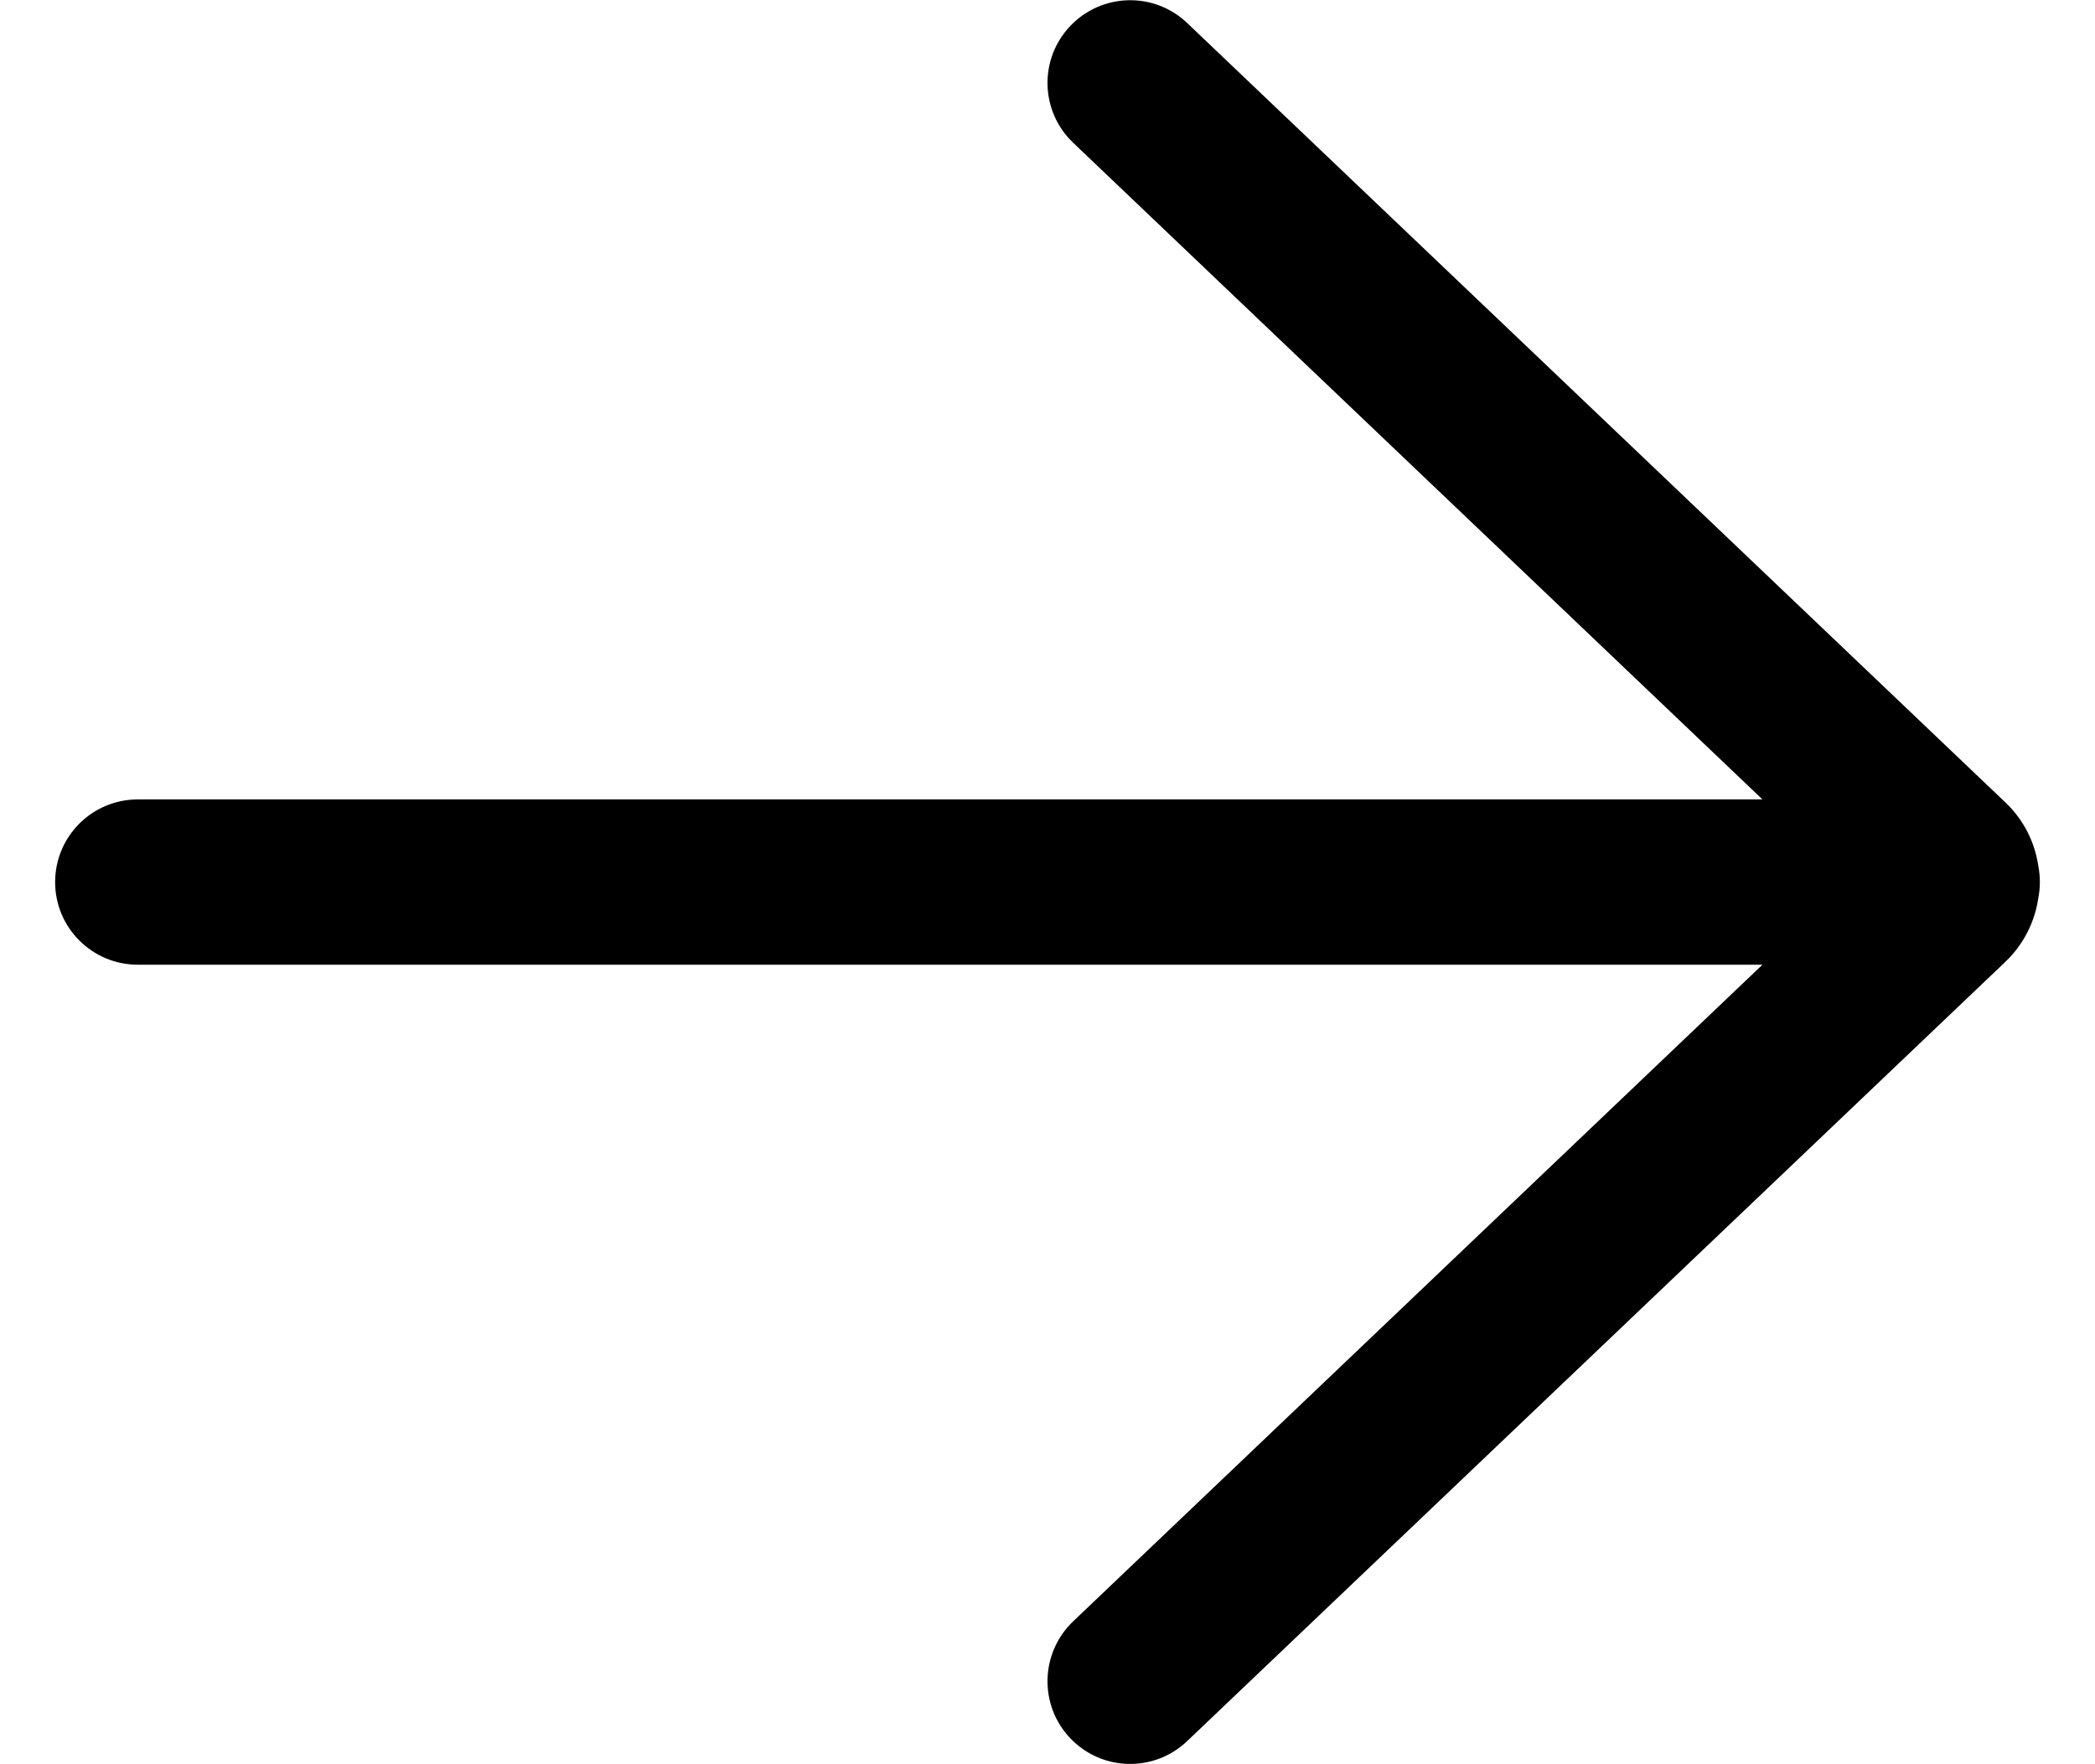 <svg width="19" height="16" viewBox="0 0 19 16" fill="none" xmlns="http://www.w3.org/2000/svg">
<path d="M10.767 0.209C10.467 -0.077 9.993 -0.065 9.707 0.235C9.421 0.535 9.433 1.009 9.733 1.295L15.984 7.25L1.25 7.25C0.836 7.25 0.5 7.585 0.5 8C0.5 8.414 0.836 8.749 1.25 8.749L15.984 8.749L9.733 14.704C9.433 14.99 9.421 15.465 9.707 15.765C9.993 16.065 10.467 16.076 10.767 15.79L18.186 8.724C18.355 8.563 18.455 8.357 18.486 8.144C18.495 8.097 18.5 8.049 18.5 8C18.5 7.95 18.495 7.901 18.486 7.854C18.455 7.641 18.355 7.436 18.186 7.276L10.767 0.209Z" fill="black"/>
</svg>
